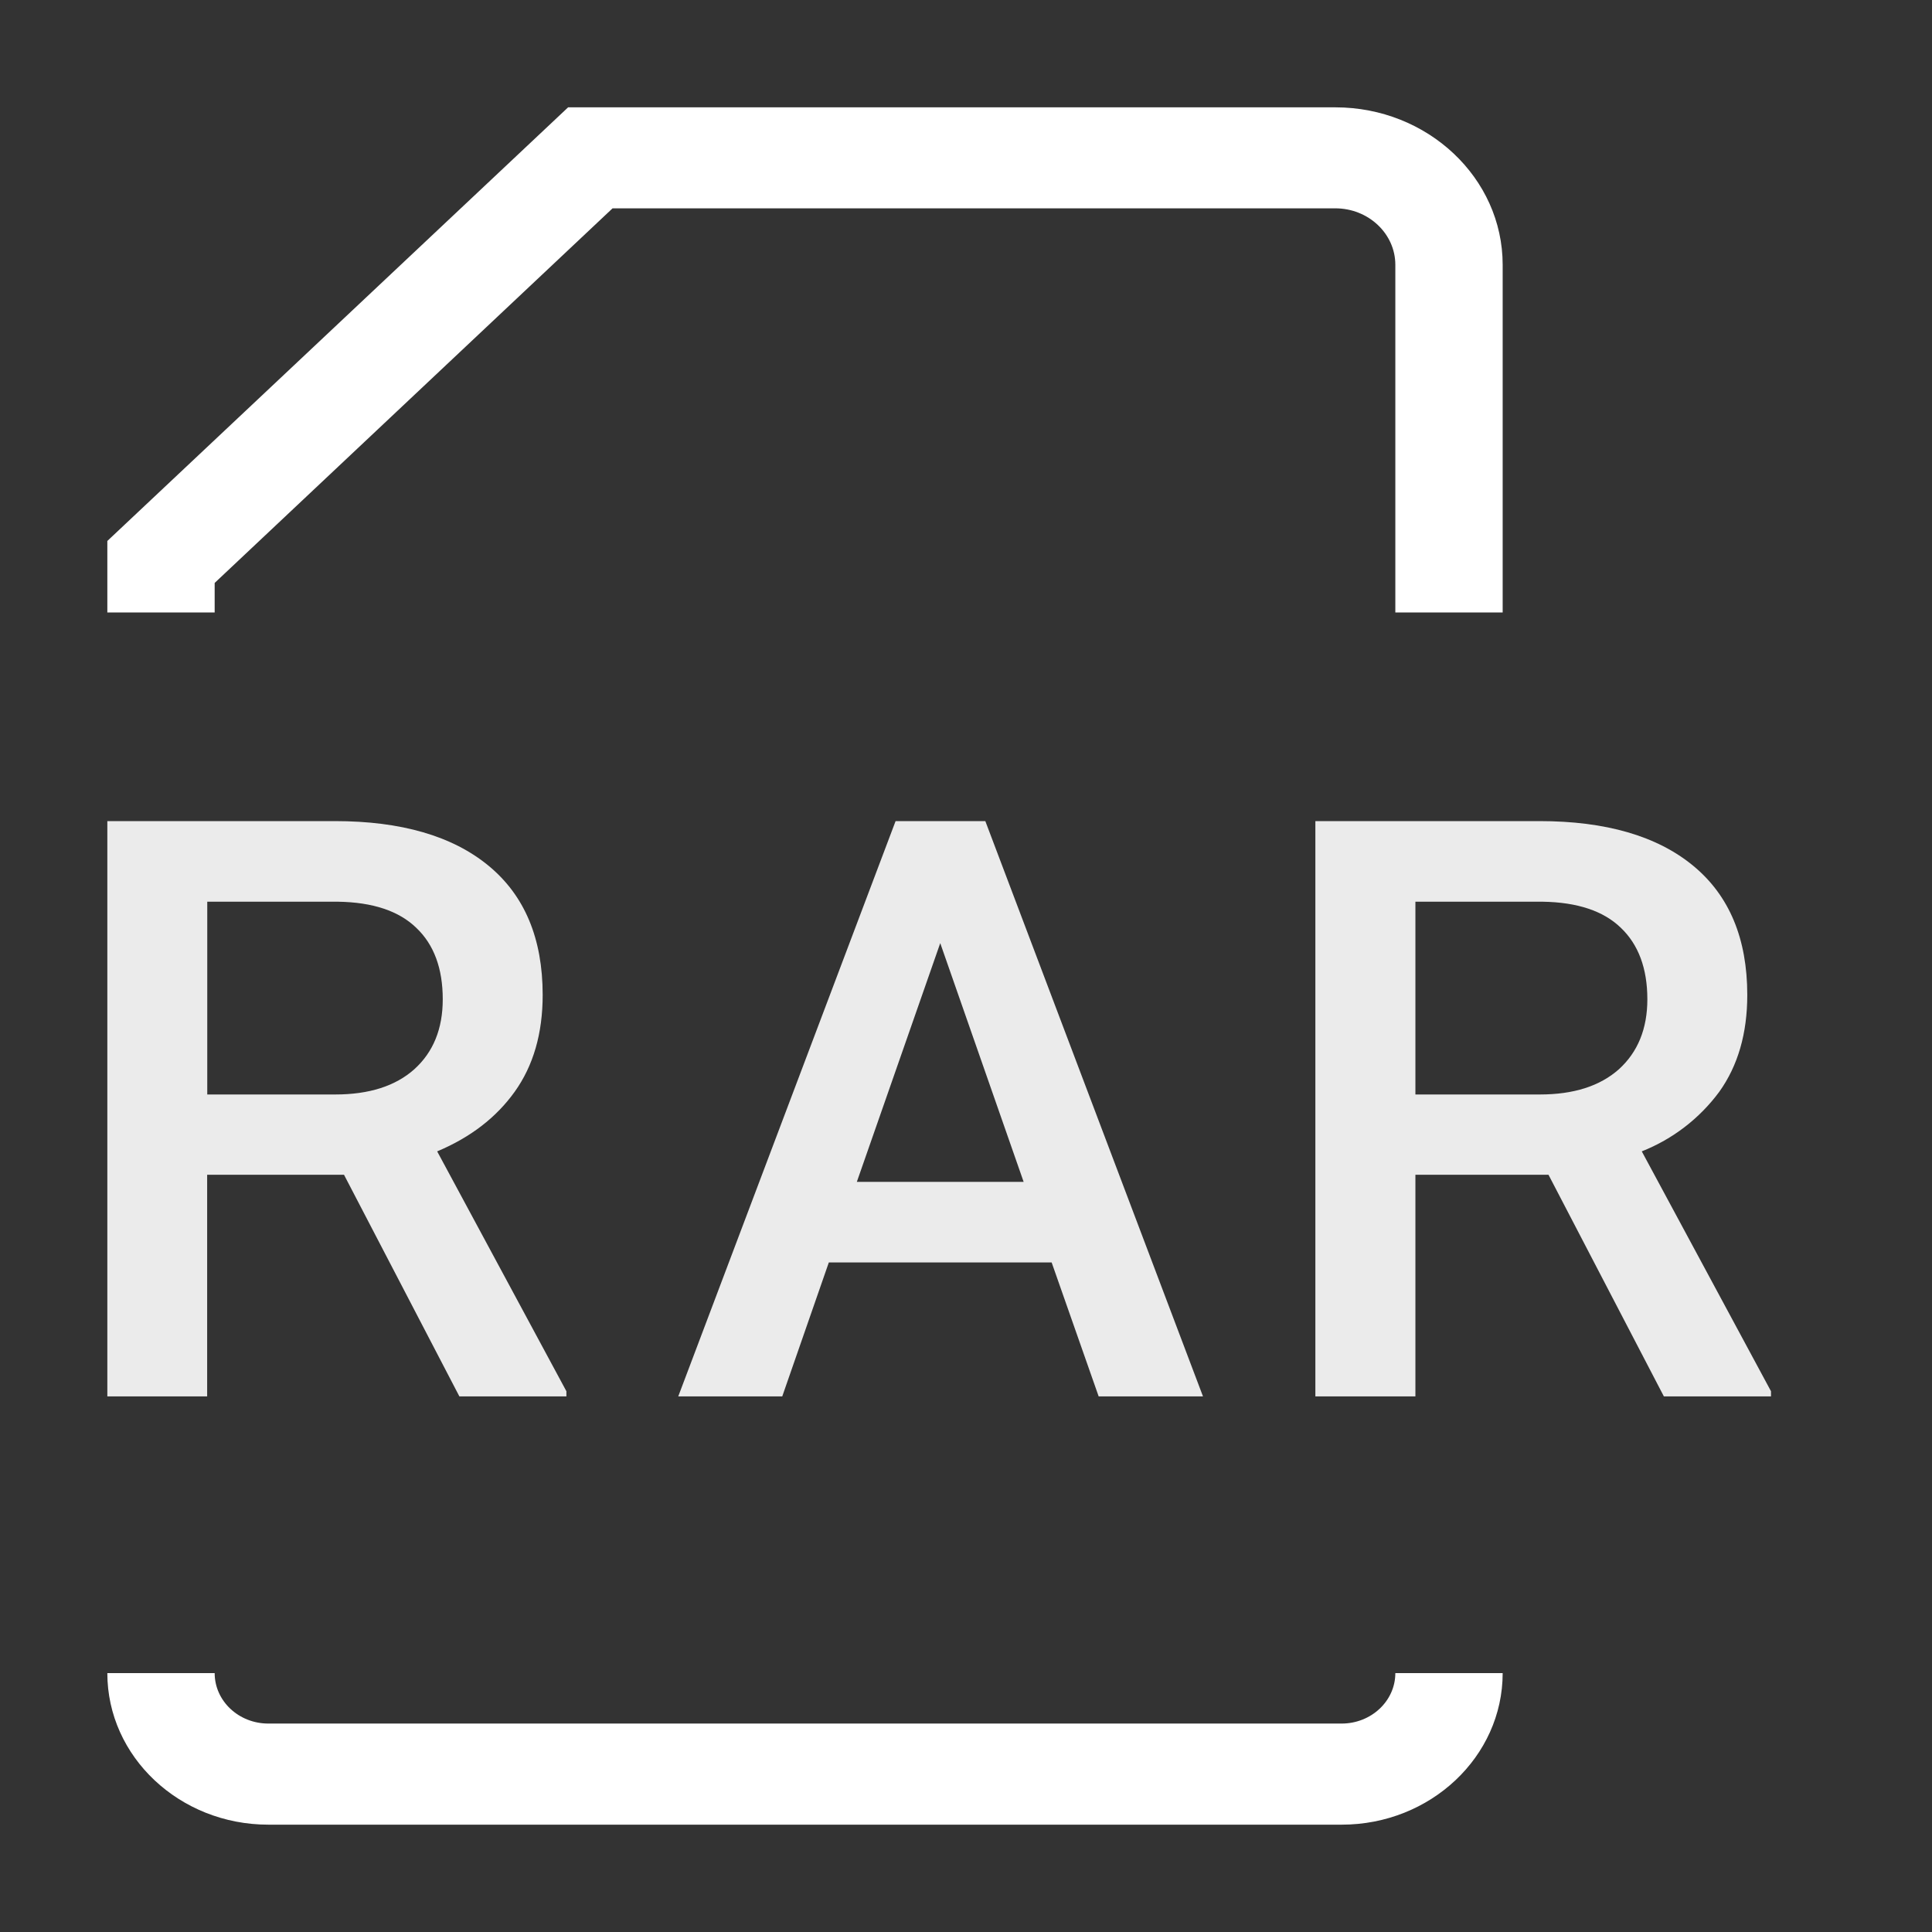 <svg xmlns="http://www.w3.org/2000/svg" width="18" height="18" viewBox="0 0 18 18" fill="none"><rect x="0" y="0" width="18" height="18" fill="#333333" stroke="none"/><rect width="18" height="18" fill="none"/><path fill-rule="evenodd" clip-rule="evenodd" d="M14 5.706H13V2.467C13 2.177 12.749 1.941 12.441 1.941H5.707L2 5.431V5.706H1V5.04L5.293 1H12.441C13.301 1 14 1.658 14 2.467V5.706V5.706ZM12.5 17H2.5C1.673 17 1 16.367 1 15.588H2C2 15.848 2.224 16.058 2.5 16.058H12.5C12.775 16.058 13 15.848 13 15.588H14C14 16.367 13.327 17 12.5 17Z" fill="white"/><path d="M3.205 10.945H1.93V13.01H1V7.65H3.12C3.738 7.65 4.216 7.789 4.552 8.066C4.888 8.343 5.056 8.744 5.056 9.27C5.056 9.628 4.969 9.929 4.795 10.172C4.623 10.412 4.383 10.597 4.073 10.727L5.277 12.962V13.01H4.28L3.205 10.945ZM1.931 10.197H3.124C3.438 10.197 3.684 10.119 3.86 9.962C4.037 9.802 4.125 9.585 4.125 9.31C4.125 9.023 4.043 8.8 3.878 8.644C3.716 8.487 3.473 8.406 3.149 8.401H1.931V10.197ZM9.798 11.762H7.722L7.288 13.01H6.319L8.344 7.65H9.18L11.208 13.01H10.236L9.798 11.762ZM7.983 11.011H9.537L8.76 8.787L7.983 11.011V11.011ZM14.427 10.945H13.187V13.01H12.255V7.65H14.343C14.961 7.65 15.439 7.789 15.775 8.066C16.111 8.343 16.279 8.744 16.279 9.27C16.279 9.628 16.192 9.929 16.018 10.172C15.834 10.421 15.584 10.613 15.296 10.727L16.5 12.962V13.01H15.502L14.427 10.945V10.945ZM13.187 10.197H14.347C14.661 10.197 14.906 10.119 15.083 9.962C15.259 9.802 15.348 9.585 15.348 9.31C15.348 9.023 15.265 8.8 15.101 8.644C14.939 8.487 14.696 8.406 14.372 8.401H13.187V10.197V10.197Z" fill="white" fill-opacity="0.9"/></svg>